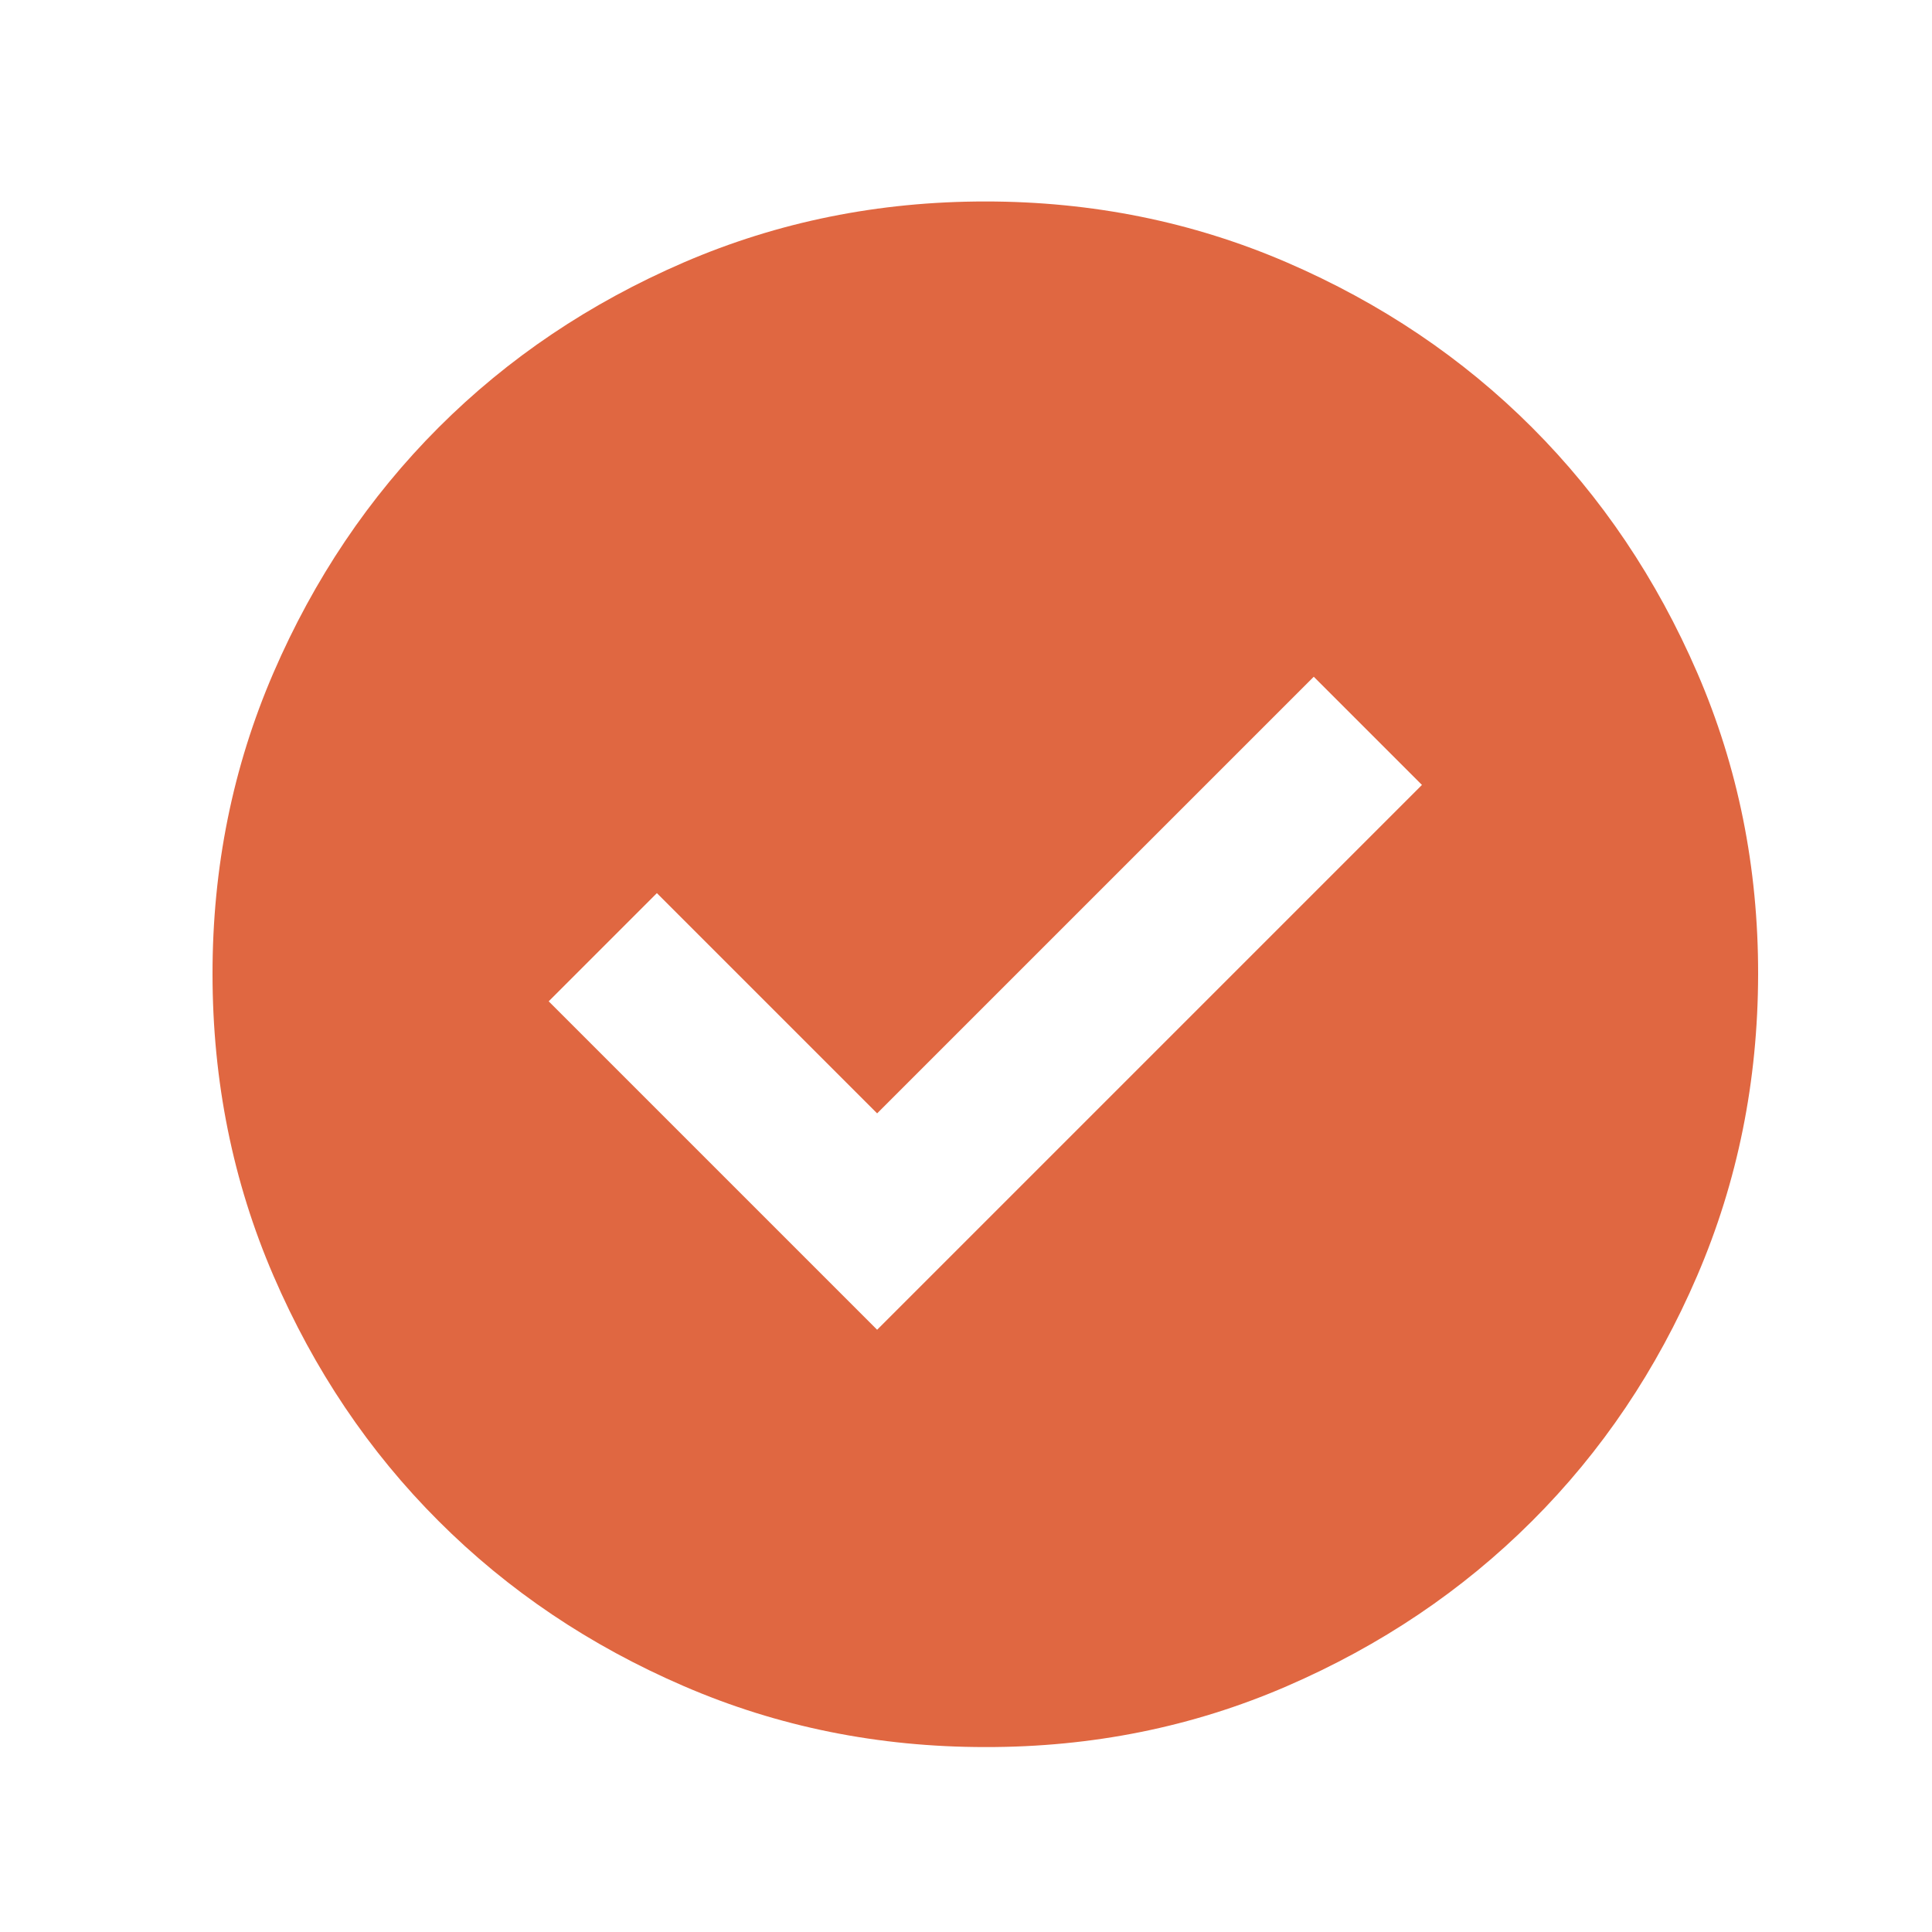 <svg width="25" height="25" viewBox="0 0 25 25" fill="none" xmlns="http://www.w3.org/2000/svg">
<path d="M11.35 17.207L18.4 10.157L17 8.757L11.35 14.407L8.5 11.557L7.1 12.957L11.35 17.207ZM12.75 22.607C11.367 22.607 10.067 22.345 8.85 21.819C7.633 21.294 6.575 20.582 5.675 19.682C4.775 18.783 4.063 17.725 3.538 16.507C3.013 15.29 2.751 13.99 2.75 12.607C2.749 11.225 3.012 9.925 3.538 8.707C4.064 7.49 4.776 6.432 5.675 5.532C6.574 4.633 7.632 3.921 8.85 3.395C10.068 2.87 11.368 2.607 12.75 2.607C14.132 2.607 15.432 2.87 16.65 3.395C17.868 3.921 18.926 4.633 19.825 5.532C20.724 6.432 21.436 7.49 21.963 8.707C22.49 9.925 22.752 11.225 22.75 12.607C22.748 13.99 22.485 15.29 21.962 16.507C21.439 17.725 20.726 18.783 19.825 19.682C18.924 20.582 17.865 21.294 16.65 21.82C15.435 22.346 14.135 22.609 12.75 22.607Z" fill="#E06741"/>
</svg>
